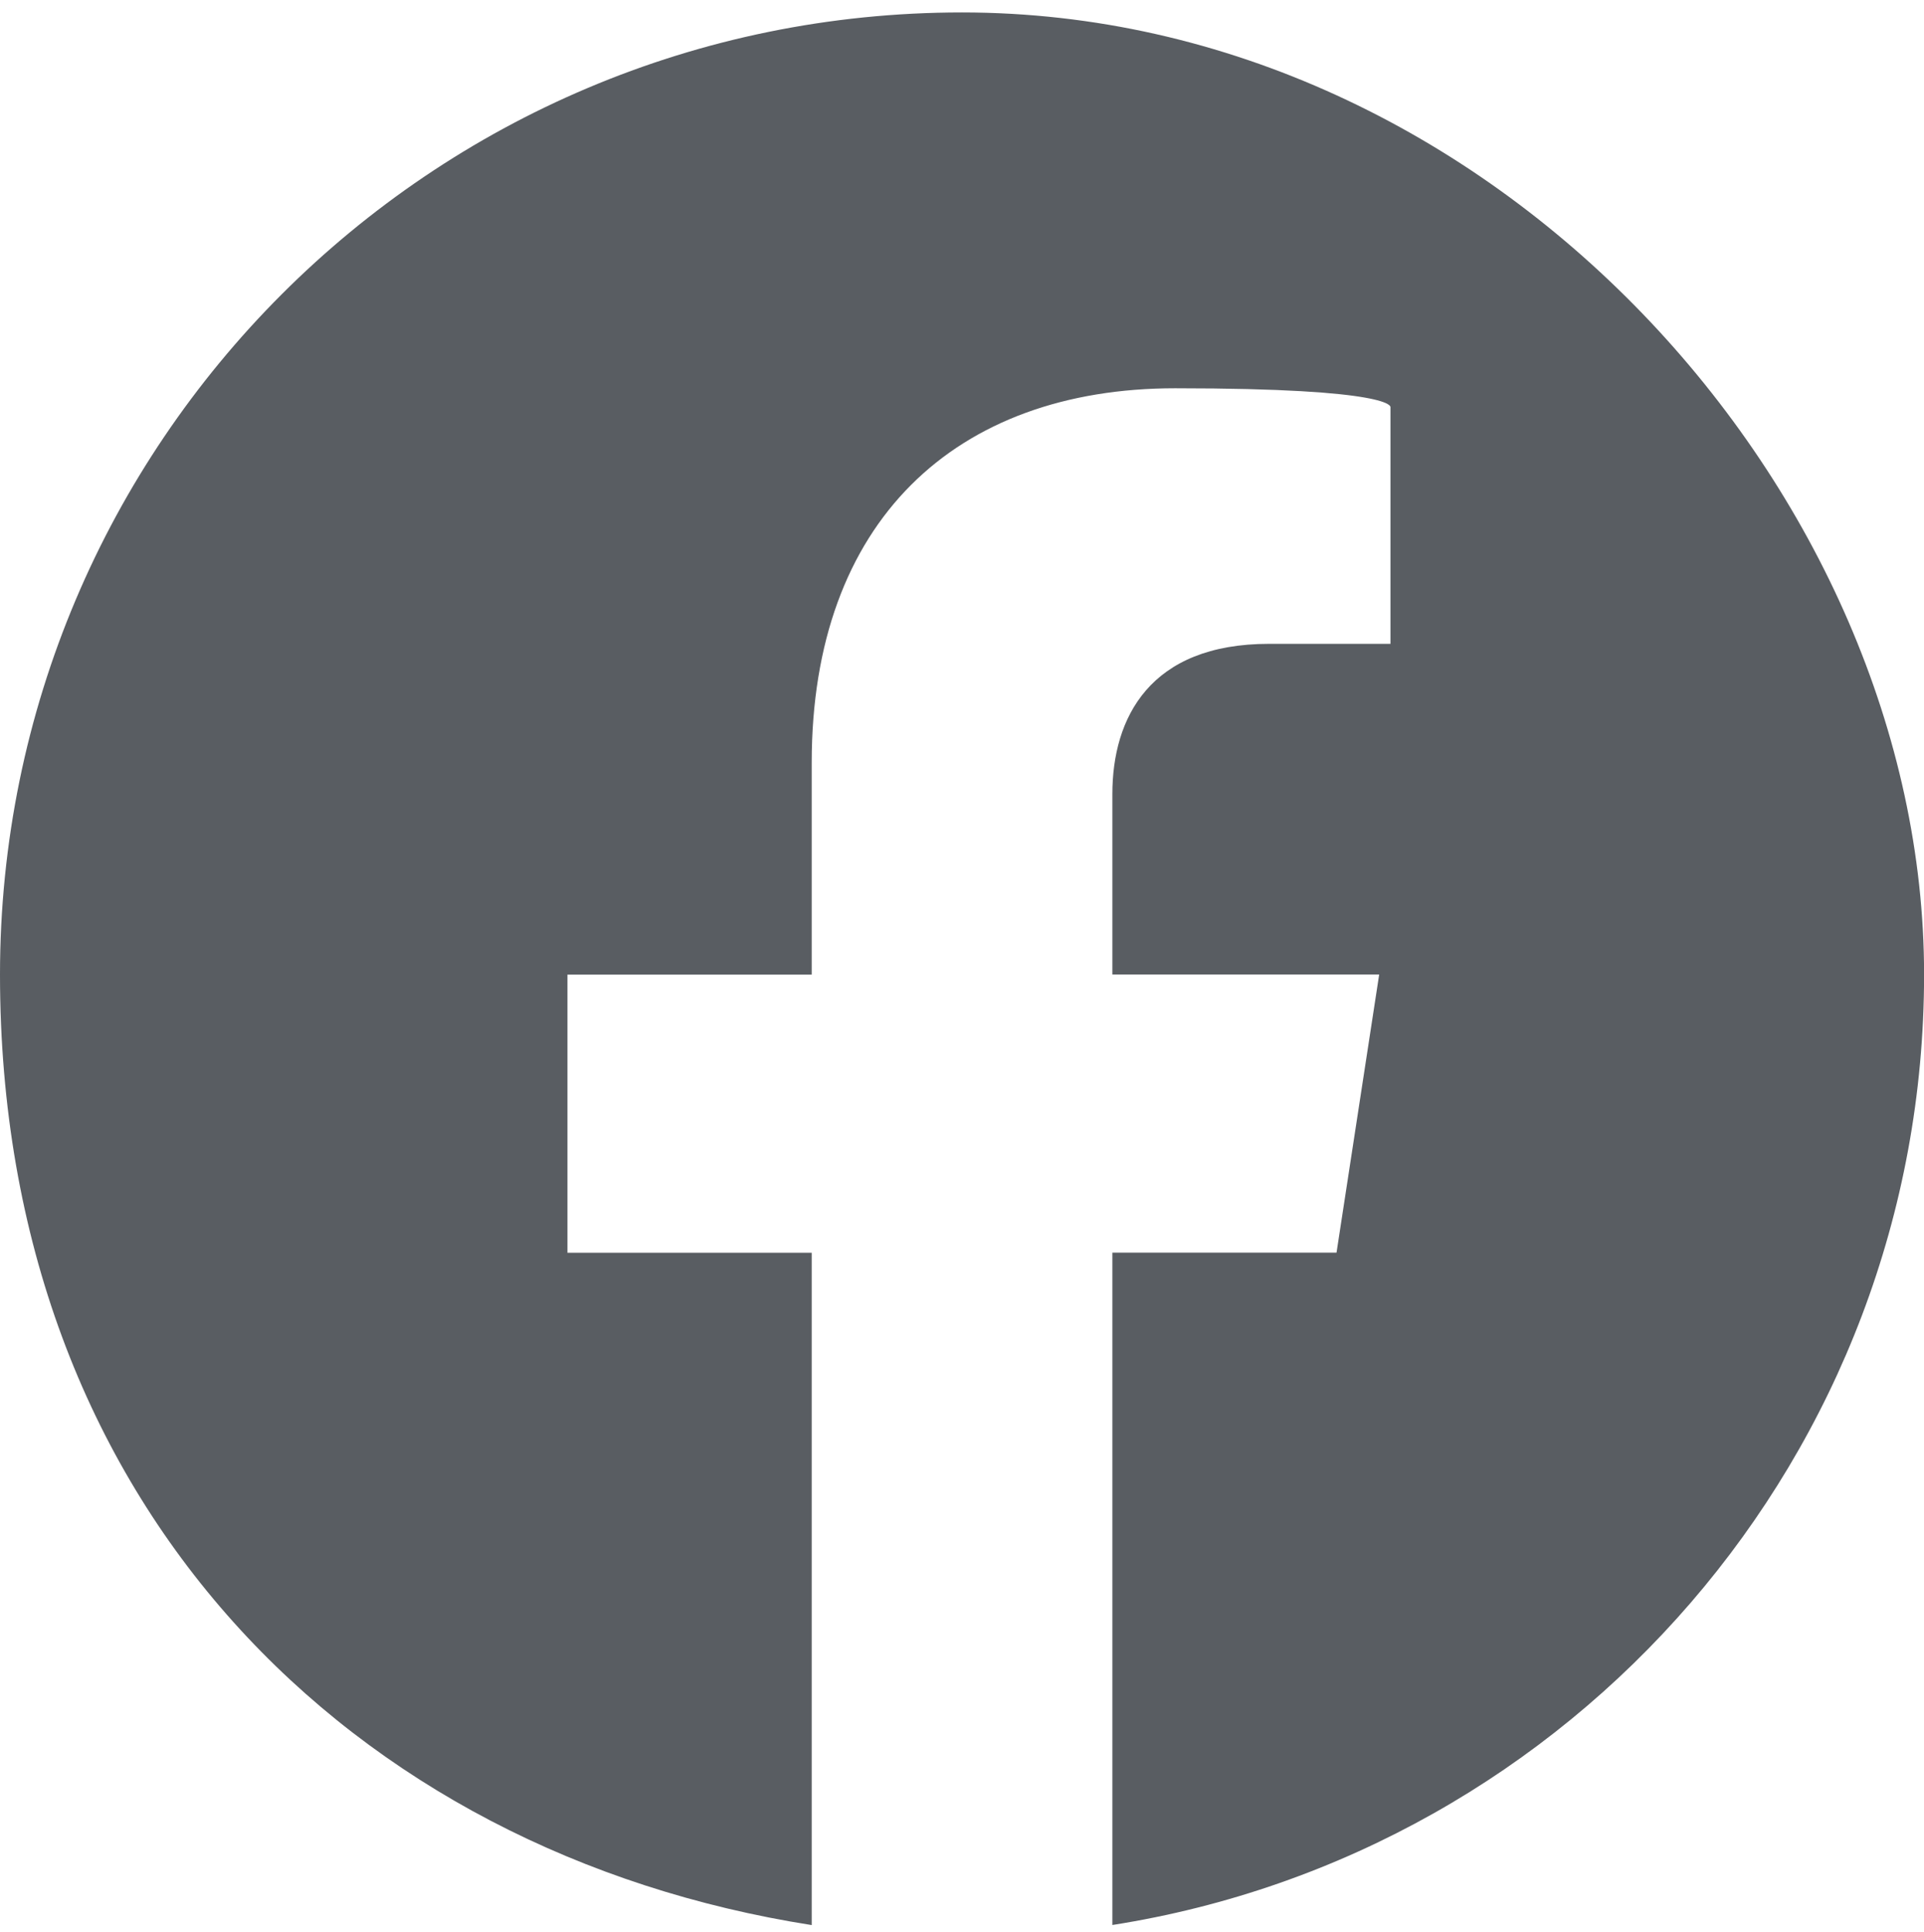 <?xml version="1.0" encoding="UTF-8"?>
<svg id="Layer_1" xmlns="http://www.w3.org/2000/svg" version="1.1" viewBox="0 0 2490 2500">
  <!-- Generator: Adobe Illustrator 29.7.1, SVG Export Plug-In . SVG Version: 2.1.1 Build 8)  -->
  <defs>
    <style>
      .st0 {
        fill: #595d62;
      }
    </style>
  </defs>
  <path class="st0" d="M1245,16.1C557.4,16.1,0,573.5,0,1261.1s455.3,1136.5,1050.5,1229.9v-870h-316.1v-359.9h316.1v-274.3c0-312,185.9-484.4,470.3-484.4s278.7,24.3,278.7,24.3v306.4h-157c-154.7,0-202.9,96-202.9,194.4v233.5h345.3l-55.2,359.9h-290.1v870c595.2-93.4,1050.5-608.5,1050.5-1229.9S1932.6,16.1,1245,16.1Z"/>
</svg>